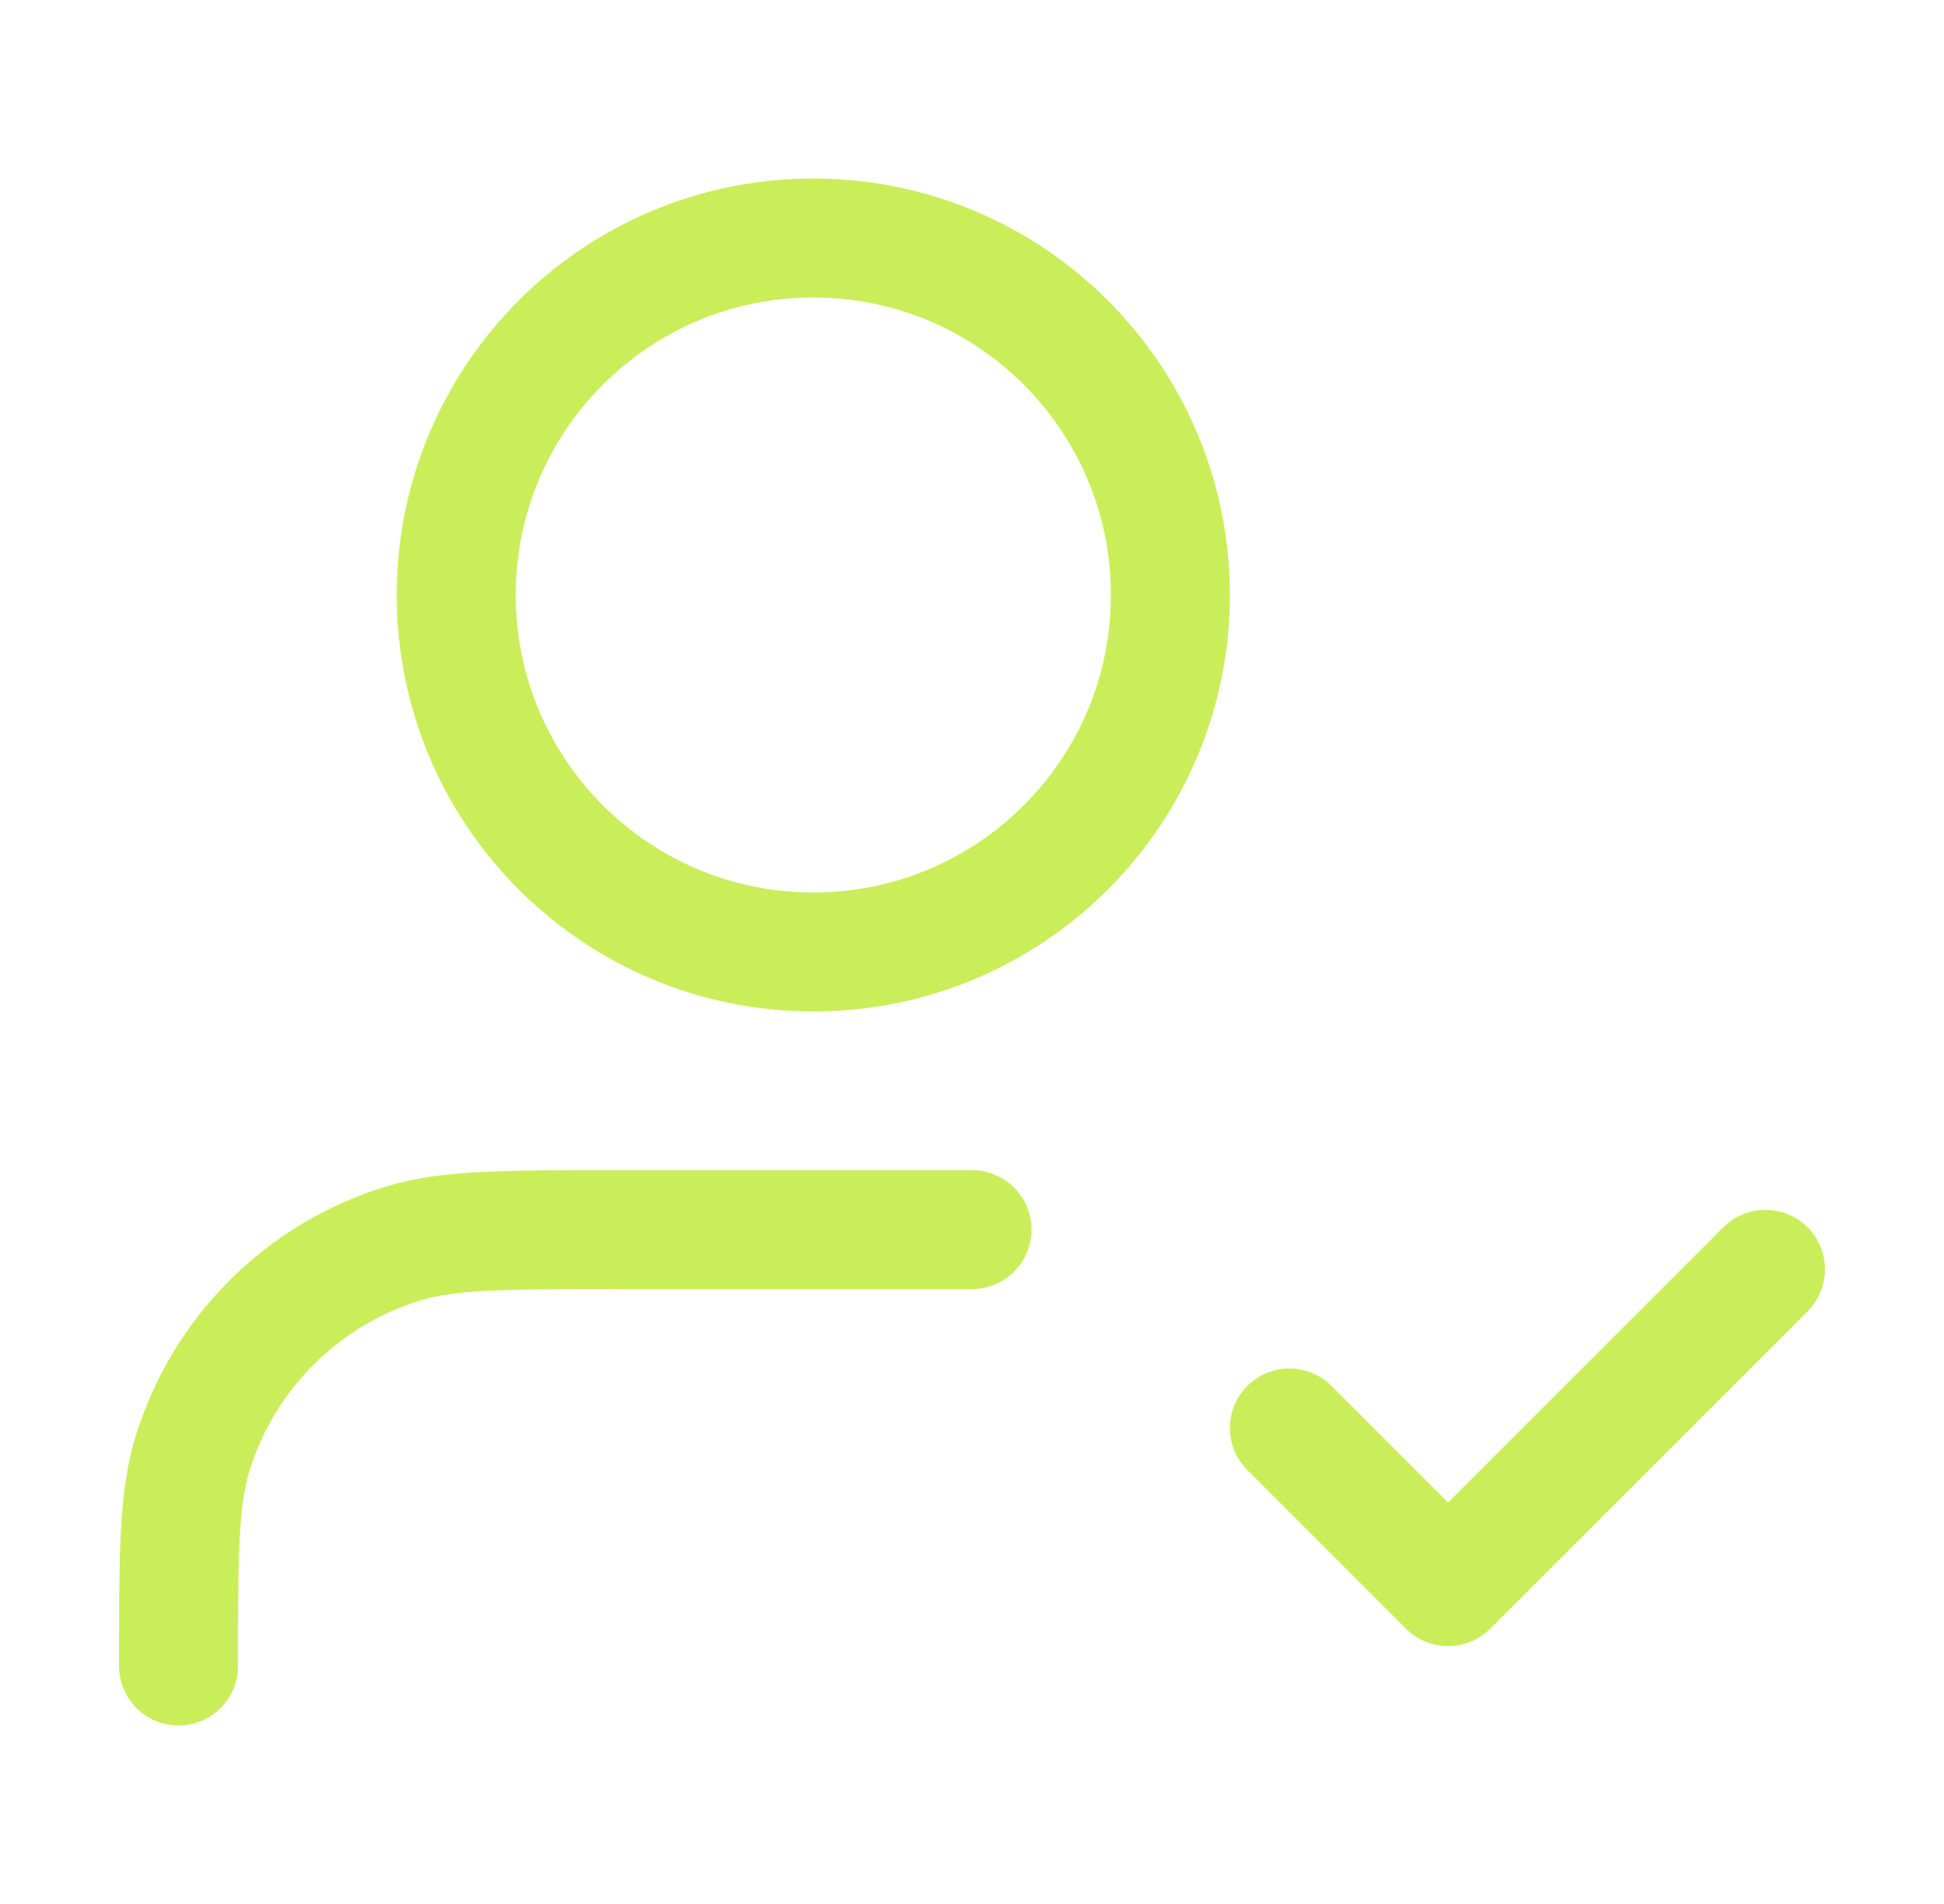 <svg width="49" height="48" viewBox="0 0 49 48" fill="none" xmlns="http://www.w3.org/2000/svg">
<path d="M24.5 31H15.5C12.709 31 11.313 31 10.178 31.344C7.621 32.12 5.62 34.121 4.844 36.678C4.5 37.813 4.5 39.209 4.5 42M32.5 36L36.5 40L44.5 32M29.5 15C29.5 19.971 25.471 24 20.5 24C15.529 24 11.5 19.971 11.5 15C11.5 10.029 15.529 6 20.5 6C25.471 6 29.5 10.029 29.5 15Z" stroke="#CAEE5A" stroke-width="3" stroke-linecap="round" stroke-linejoin="round"/>
</svg>
